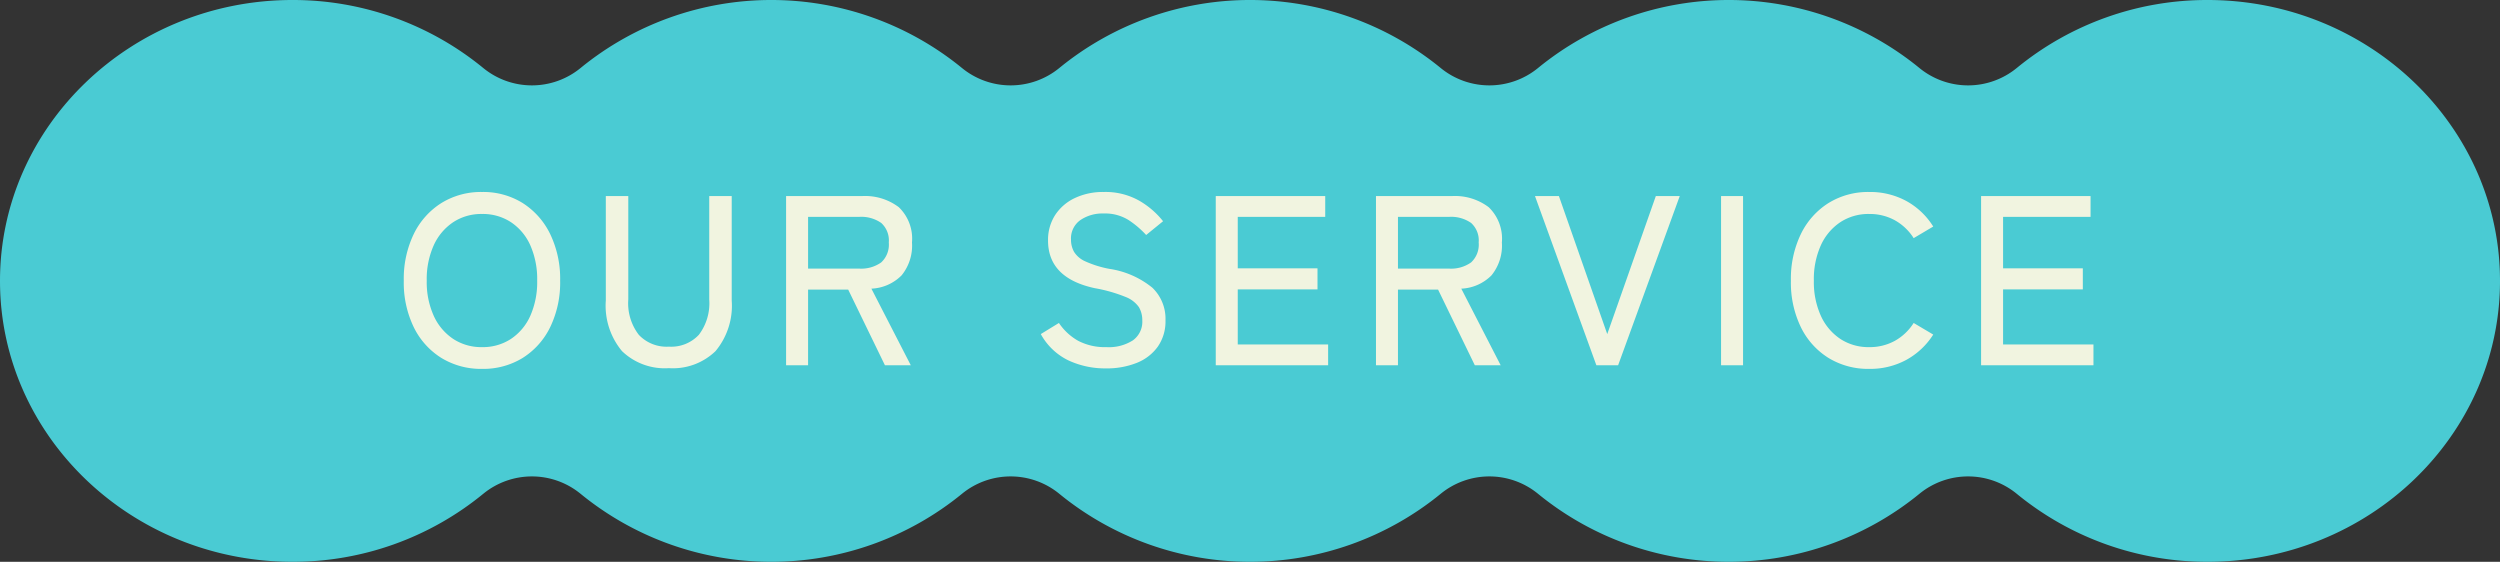 <svg xmlns="http://www.w3.org/2000/svg" width="206.904" height="46.496" viewBox="0 0 206.904 46.496">
  <rect x="0" y="0" width="206.904" height="46.496" fill="#333333" stroke="none"/>
  <g id="グループ_190" data-name="グループ 190" transform="translate(-271.948 -1263.947)">
    <path id="シェイプ_14" data-name="シェイプ 14" d="M454.64,1310.443a24.837,24.837,0,0,1-15.792-5.636,6.358,6.358,0,0,0-8.037,0,24.94,24.94,0,0,1-31.583,0,6.357,6.357,0,0,0-8.036,0,24.94,24.94,0,0,1-31.583,0,6.358,6.358,0,0,0-8.037,0,24.941,24.941,0,0,1-31.584,0,6.357,6.357,0,0,0-8.036,0,24.839,24.839,0,0,1-15.792,5.636c-13.351,0-24.212-10.428-24.212-23.247s10.861-23.249,24.212-23.249a24.84,24.84,0,0,1,15.792,5.636,6.359,6.359,0,0,0,8.036,0,24.941,24.941,0,0,1,31.584,0,6.359,6.359,0,0,0,8.036,0,24.94,24.94,0,0,1,31.584,0,6.359,6.359,0,0,0,8.036,0,24.94,24.94,0,0,1,31.583,0,6.36,6.36,0,0,0,8.037,0,24.838,24.838,0,0,1,15.792-5.636c13.351,0,24.212,10.43,24.212,23.249S467.991,1310.443,454.64,1310.443Z" fill="#4acbd3"/>
    <path id="パス_1273" data-name="パス 1273" d="M-63.44.3A6.272,6.272,0,0,1-66.8-.6a6.188,6.188,0,0,1-2.29-2.54A8.447,8.447,0,0,1-69.92-7a8.51,8.51,0,0,1,.83-3.87,6.244,6.244,0,0,1,2.29-2.56,6.219,6.219,0,0,1,3.36-.91,6.169,6.169,0,0,1,3.35.91,6.269,6.269,0,0,1,2.28,2.56A8.51,8.51,0,0,1-56.98-7a8.447,8.447,0,0,1-.83,3.86A6.212,6.212,0,0,1-60.09-.6,6.22,6.22,0,0,1-63.44.3Zm0-1.8a4.238,4.238,0,0,0,2.39-.68,4.483,4.483,0,0,0,1.6-1.91A6.867,6.867,0,0,0-58.88-7a6.919,6.919,0,0,0-.57-2.93,4.483,4.483,0,0,0-1.6-1.91,4.238,4.238,0,0,0-2.39-.68,4.238,4.238,0,0,0-2.39.68,4.551,4.551,0,0,0-1.61,1.91A6.816,6.816,0,0,0-68.02-7a6.765,6.765,0,0,0,.58,2.91,4.551,4.551,0,0,0,1.61,1.91A4.238,4.238,0,0,0-63.44-1.5ZM-47.98.24a5.1,5.1,0,0,1-3.88-1.41A5.87,5.87,0,0,1-53.2-5.36V-14h1.86v8.56a4.28,4.28,0,0,0,.87,2.92,3.155,3.155,0,0,0,2.49.98,3.123,3.123,0,0,0,2.48-.98,4.314,4.314,0,0,0,.86-2.92V-14h1.86v8.64a5.87,5.87,0,0,1-1.34,4.19A5.073,5.073,0,0,1-47.98.24Zm9.7-.24V-14h6.26a4.624,4.624,0,0,1,3.07.92,3.615,3.615,0,0,1,1.09,2.92,3.894,3.894,0,0,1-.86,2.72,3.739,3.739,0,0,1-2.5,1.1L-27.96,0H-30.1l-3.04-6.26h-3.32V0Zm1.82-8h4.22a2.85,2.85,0,0,0,1.83-.51,2,2,0,0,0,.63-1.65,1.945,1.945,0,0,0-.63-1.62,2.891,2.891,0,0,0-1.83-.5h-4.22ZM-11.82.26A7.2,7.2,0,0,1-14.91-.4,5.176,5.176,0,0,1-17.2-2.58l1.5-.92a4.691,4.691,0,0,0,1.6,1.48,4.783,4.783,0,0,0,2.34.52,3.687,3.687,0,0,0,2.18-.56A1.891,1.891,0,0,0-8.8-3.7a2.129,2.129,0,0,0-.28-1.11,2.416,2.416,0,0,0-1.12-.85,12.5,12.5,0,0,0-2.54-.72q-3.86-.84-3.86-3.94a3.791,3.791,0,0,1,.58-2.1,3.941,3.941,0,0,1,1.62-1.41,5.433,5.433,0,0,1,2.42-.51,5.675,5.675,0,0,1,2.89.7,6.926,6.926,0,0,1,2.01,1.72l-1.4,1.14a7.722,7.722,0,0,0-1.46-1.24A3.671,3.671,0,0,0-12-12.56a3.237,3.237,0,0,0-1.93.55,1.853,1.853,0,0,0-.77,1.61,2.044,2.044,0,0,0,.25,1.01,2.079,2.079,0,0,0,.93.79,8.737,8.737,0,0,0,1.98.62A7.343,7.343,0,0,1-7.97-6.42a3.564,3.564,0,0,1,1.09,2.7,3.659,3.659,0,0,1-.63,2.17A3.9,3.9,0,0,1-9.25-.2,6.673,6.673,0,0,1-11.82.26ZM-2.72,0V-14H6.34v1.72H-.9v4.26H5.7v1.74H-.9v4.56H6.58V0ZM10.54,0V-14H16.8a4.624,4.624,0,0,1,3.07.92,3.615,3.615,0,0,1,1.09,2.92,3.894,3.894,0,0,1-.86,2.72,3.739,3.739,0,0,1-2.5,1.1L20.86,0H18.72L15.68-6.26H12.36V0Zm1.82-8h4.22a2.85,2.85,0,0,0,1.83-.51,2,2,0,0,0,.63-1.65,1.945,1.945,0,0,0-.63-1.62,2.891,2.891,0,0,0-1.83-.5H12.36ZM28.78,0,23.7-14h1.98l4,11.42L33.7-14h1.98L30.58,0ZM39.1,0V-14h1.82V0ZM51.36.3A6.272,6.272,0,0,1,48-.6a6.188,6.188,0,0,1-2.29-2.54A8.447,8.447,0,0,1,44.88-7a8.51,8.51,0,0,1,.83-3.87A6.244,6.244,0,0,1,48-13.43a6.219,6.219,0,0,1,3.36-.91,6.271,6.271,0,0,1,3.08.75,6.06,6.06,0,0,1,2.22,2.11l-1.62.96A4.352,4.352,0,0,0,53.48-12a4.305,4.305,0,0,0-2.12-.52,4.238,4.238,0,0,0-2.39.68,4.551,4.551,0,0,0-1.61,1.91A6.816,6.816,0,0,0,46.78-7a6.765,6.765,0,0,0,.58,2.91,4.551,4.551,0,0,0,1.61,1.91,4.238,4.238,0,0,0,2.39.68,4.305,4.305,0,0,0,2.12-.52A4.352,4.352,0,0,0,55.04-3.5l1.62.96A6.115,6.115,0,0,1,54.44-.45,6.271,6.271,0,0,1,51.36.3ZM60.62,0V-14h9.06v1.72H62.44v4.26h6.6v1.74h-6.6v4.56h7.48V0Z" transform="matrix(1, 0, 0, 1, 375.286, 1294.176)" fill="#f1f4e0"/>
  </g>
</svg>
